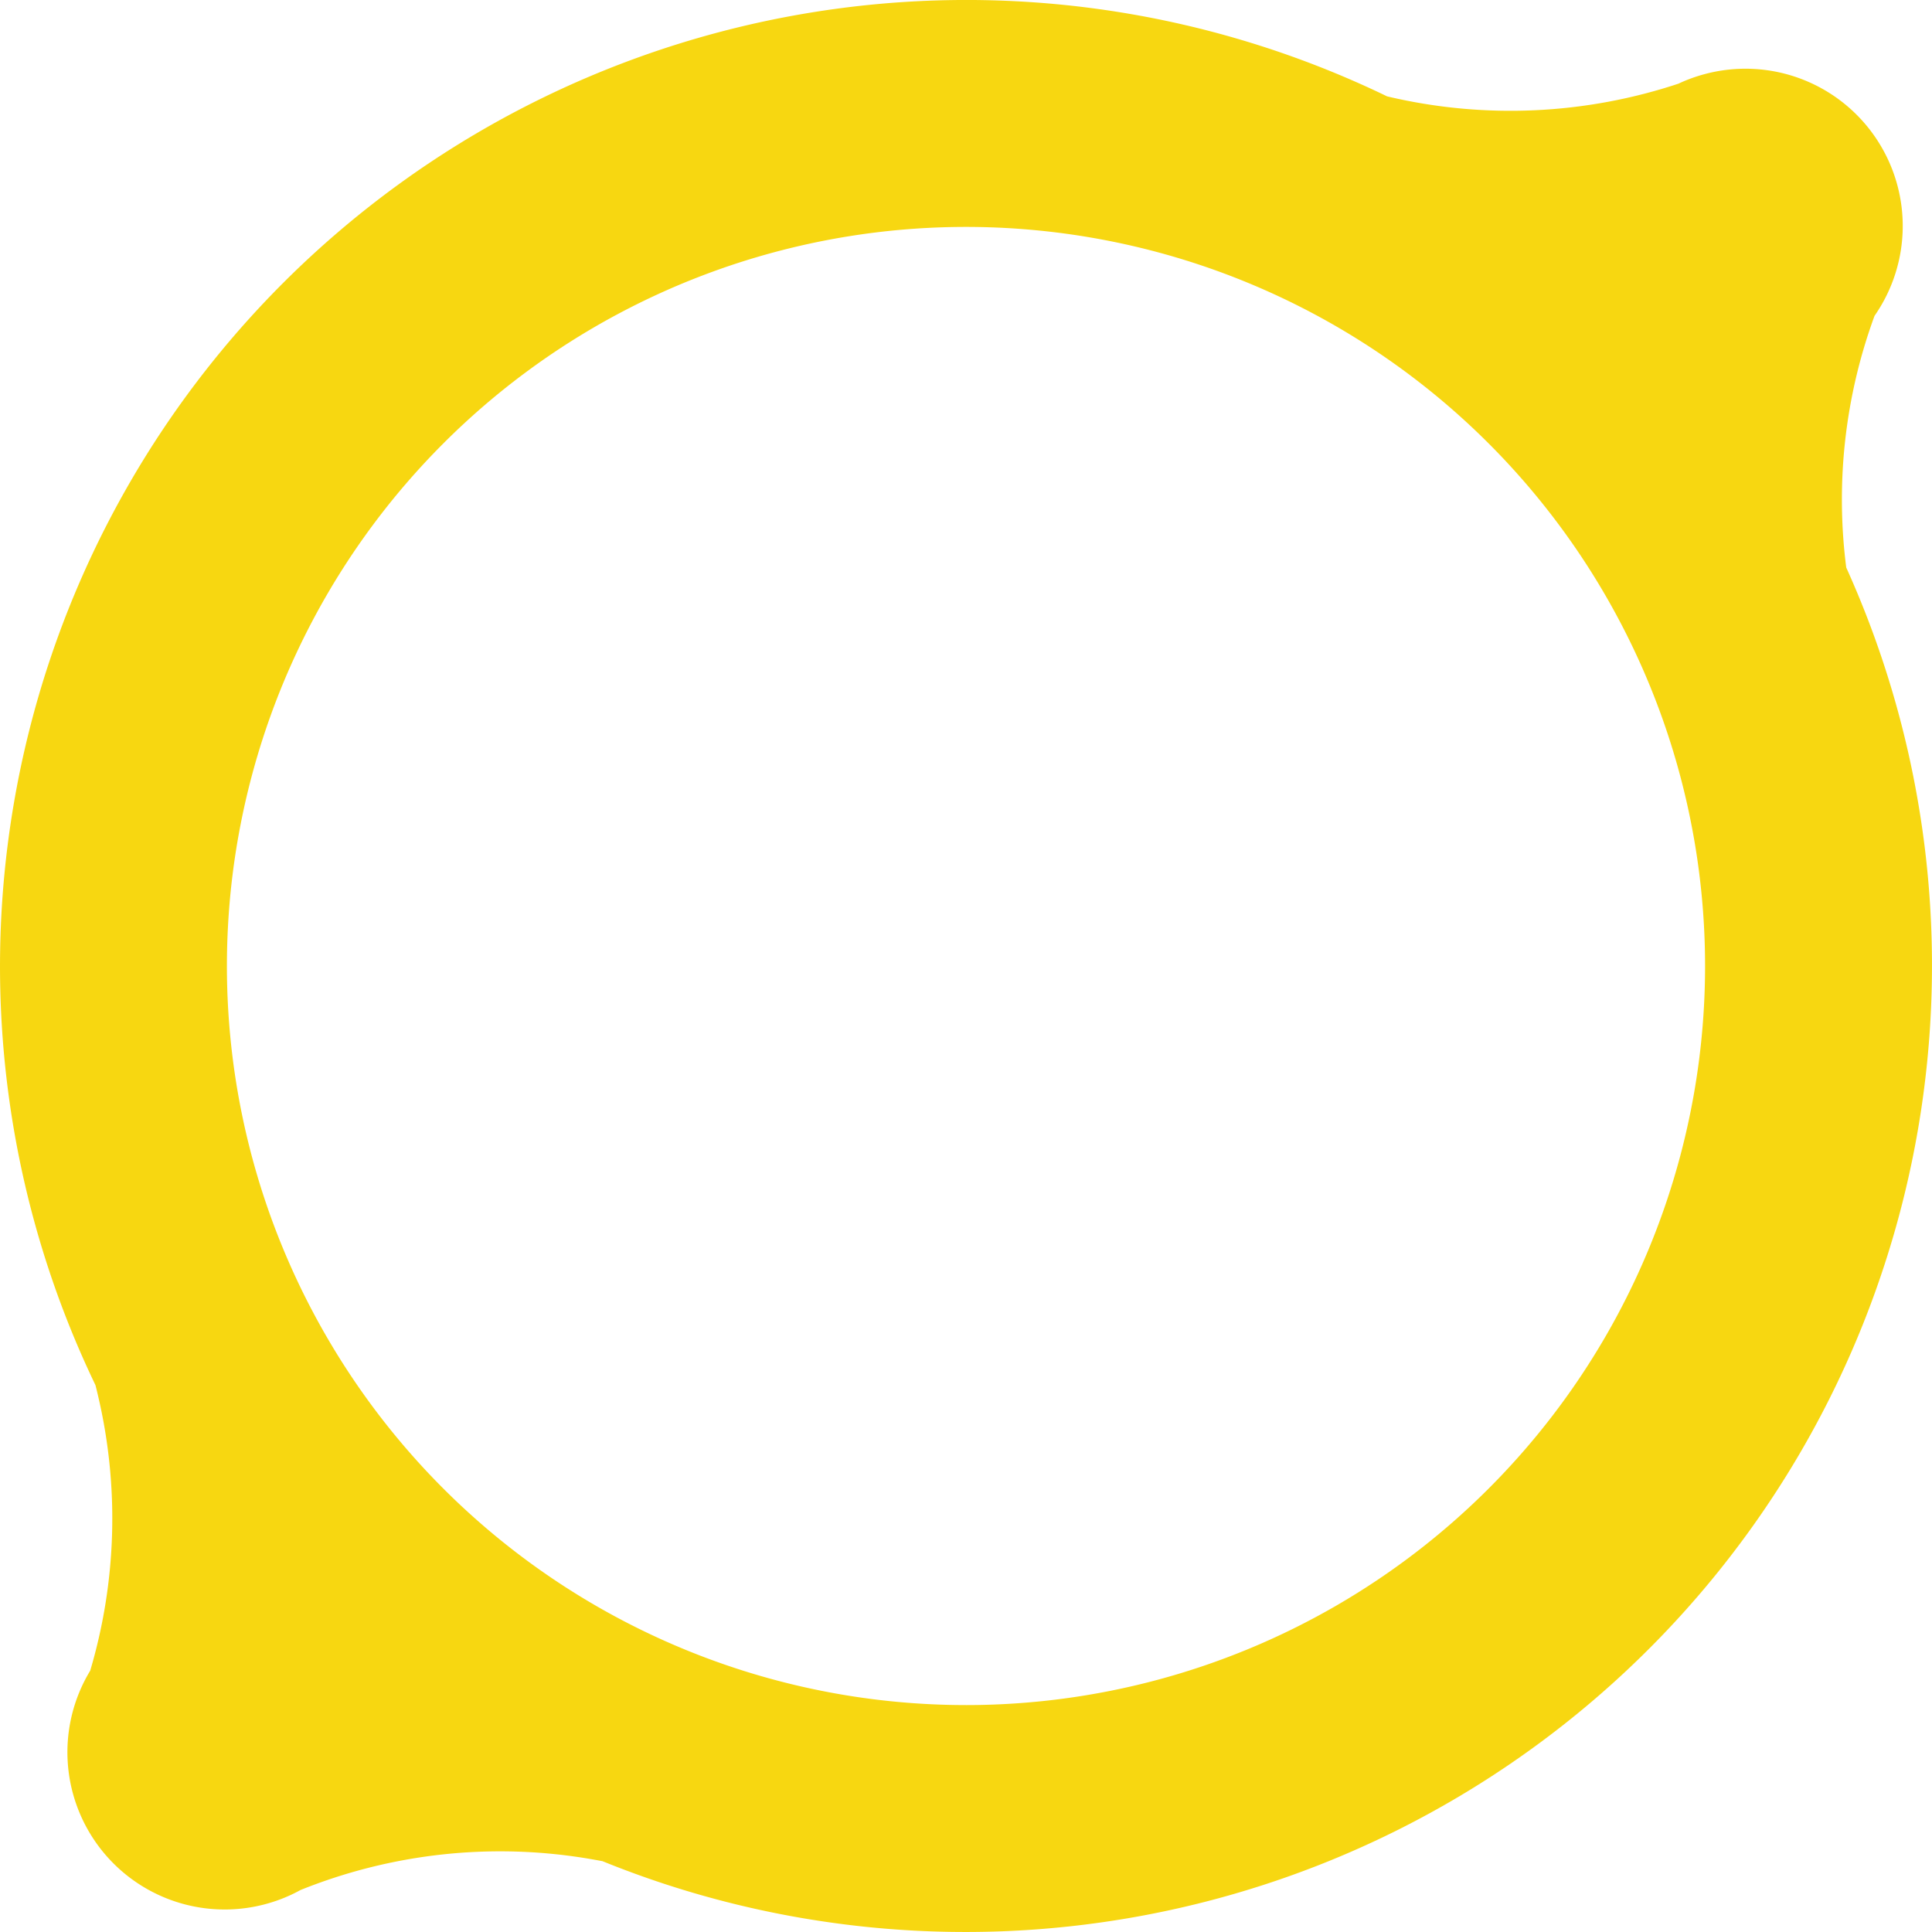 <svg xmlns="http://www.w3.org/2000/svg" width="255.322" height="255.323" viewBox="0 0 255.322 255.323"><defs><style>.a{fill:#f7d711;}</style></defs><path class="a" d="M1508.739,915.454a70.491,70.491,0,0,1,3.739-33.263,20.782,20.782,0,0,0-22.469-31.939l-.125.034a20.48,20.48,0,0,0-3.314,1.222,70.554,70.554,0,0,1-38.4,1.705l-.114-.028A127.712,127.712,0,0,0,1277.363,1023.5c.114.438.222.881.324,1.325a70.776,70.776,0,0,1-1.017,36.418,20.784,20.784,0,0,0,24.436,30.461l.119-.04a20.519,20.519,0,0,0,3.228-1.432,70.638,70.638,0,0,1,38.22-4.121c.575.1,1.137.2,1.705.307q4.135,1.679,8.412,3.075,4.417,1.44,8.964,2.563a127.724,127.724,0,0,0,146.985-176.6Zm-116.331,150.332a97.672,97.672,0,1,1,97.674-97.675A97.674,97.674,0,0,1,1392.409,1065.787Z" transform="translate(-1264.75 -840.453)"/></svg>